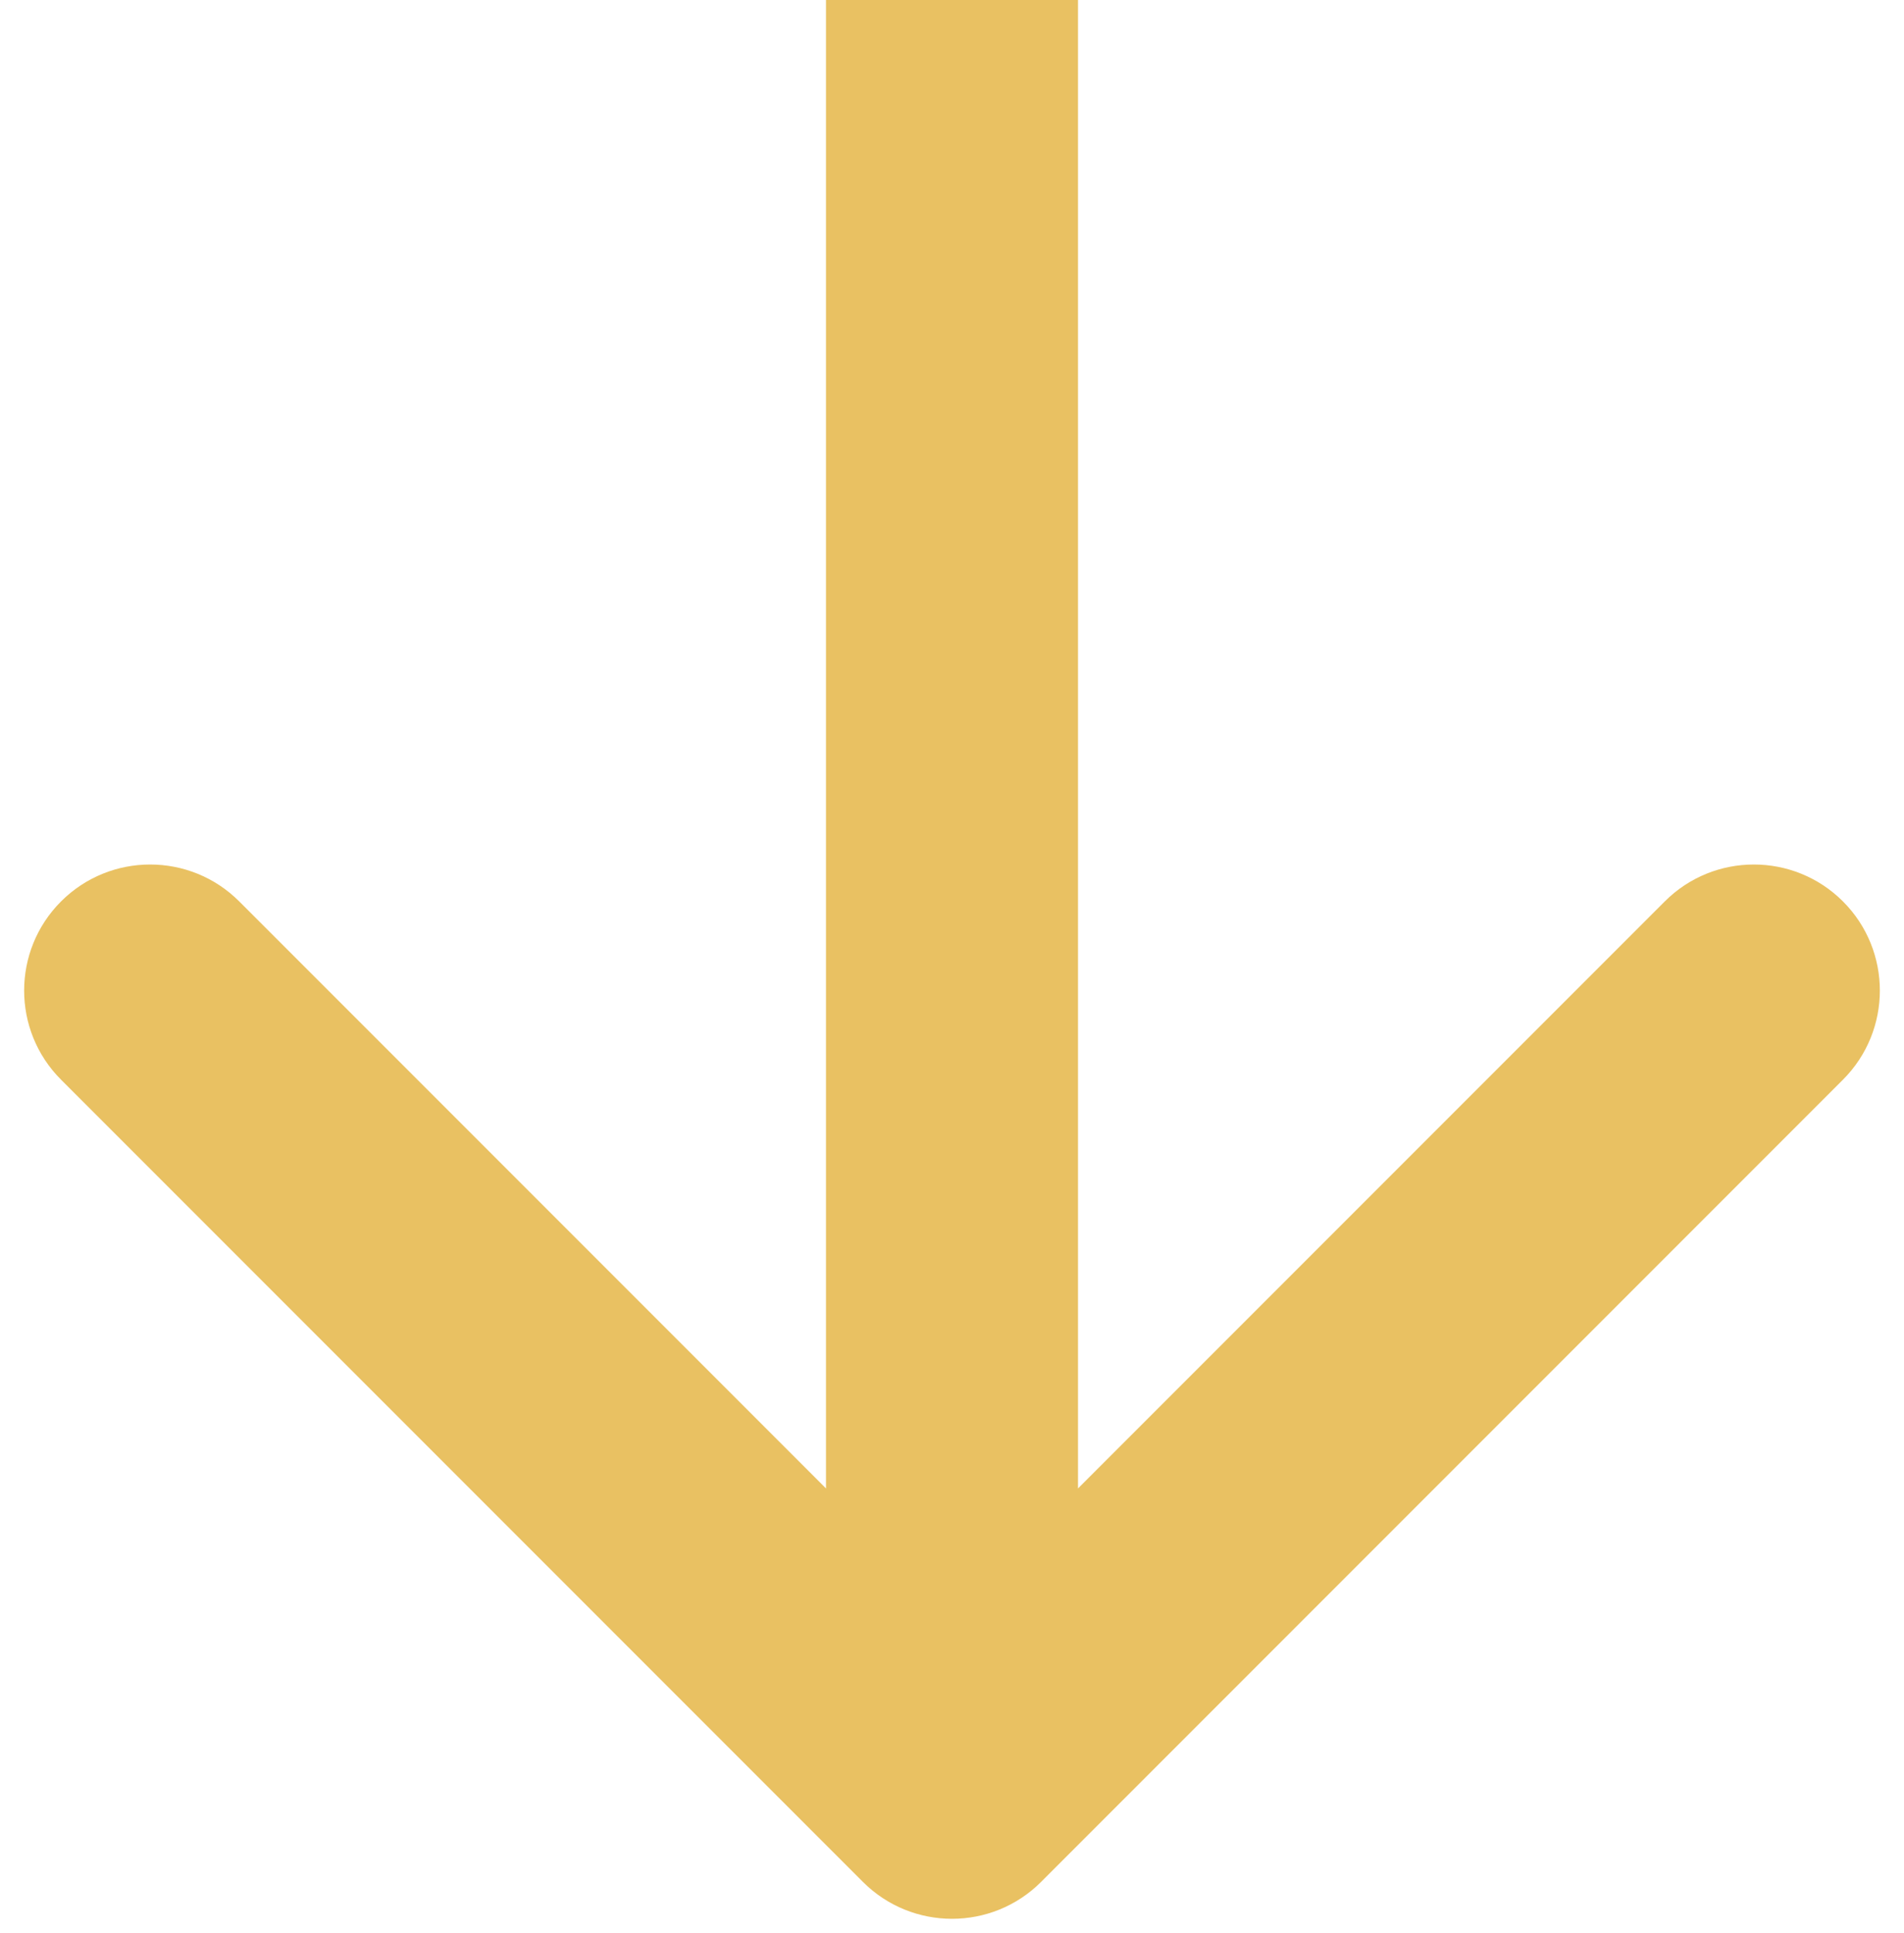 <?xml version="1.0" encoding="UTF-8"?> <svg xmlns="http://www.w3.org/2000/svg" width="68" height="69" viewBox="0 0 68 69" fill="none"> <path d="M30.818 67.182C32.575 68.939 35.425 68.939 37.182 67.182L65.82 38.544C67.577 36.787 67.577 33.938 65.82 32.18C64.062 30.423 61.213 30.423 59.456 32.18L34 57.636L8.544 32.18C6.787 30.423 3.938 30.423 2.18 32.18C0.423 33.938 0.423 36.787 2.18 38.544L30.818 67.182ZM29.5 -9.2204e-08L29.5 64L38.5 64L38.5 9.2204e-08L29.5 -9.2204e-08Z" fill="#E9C162"></path> </svg> 